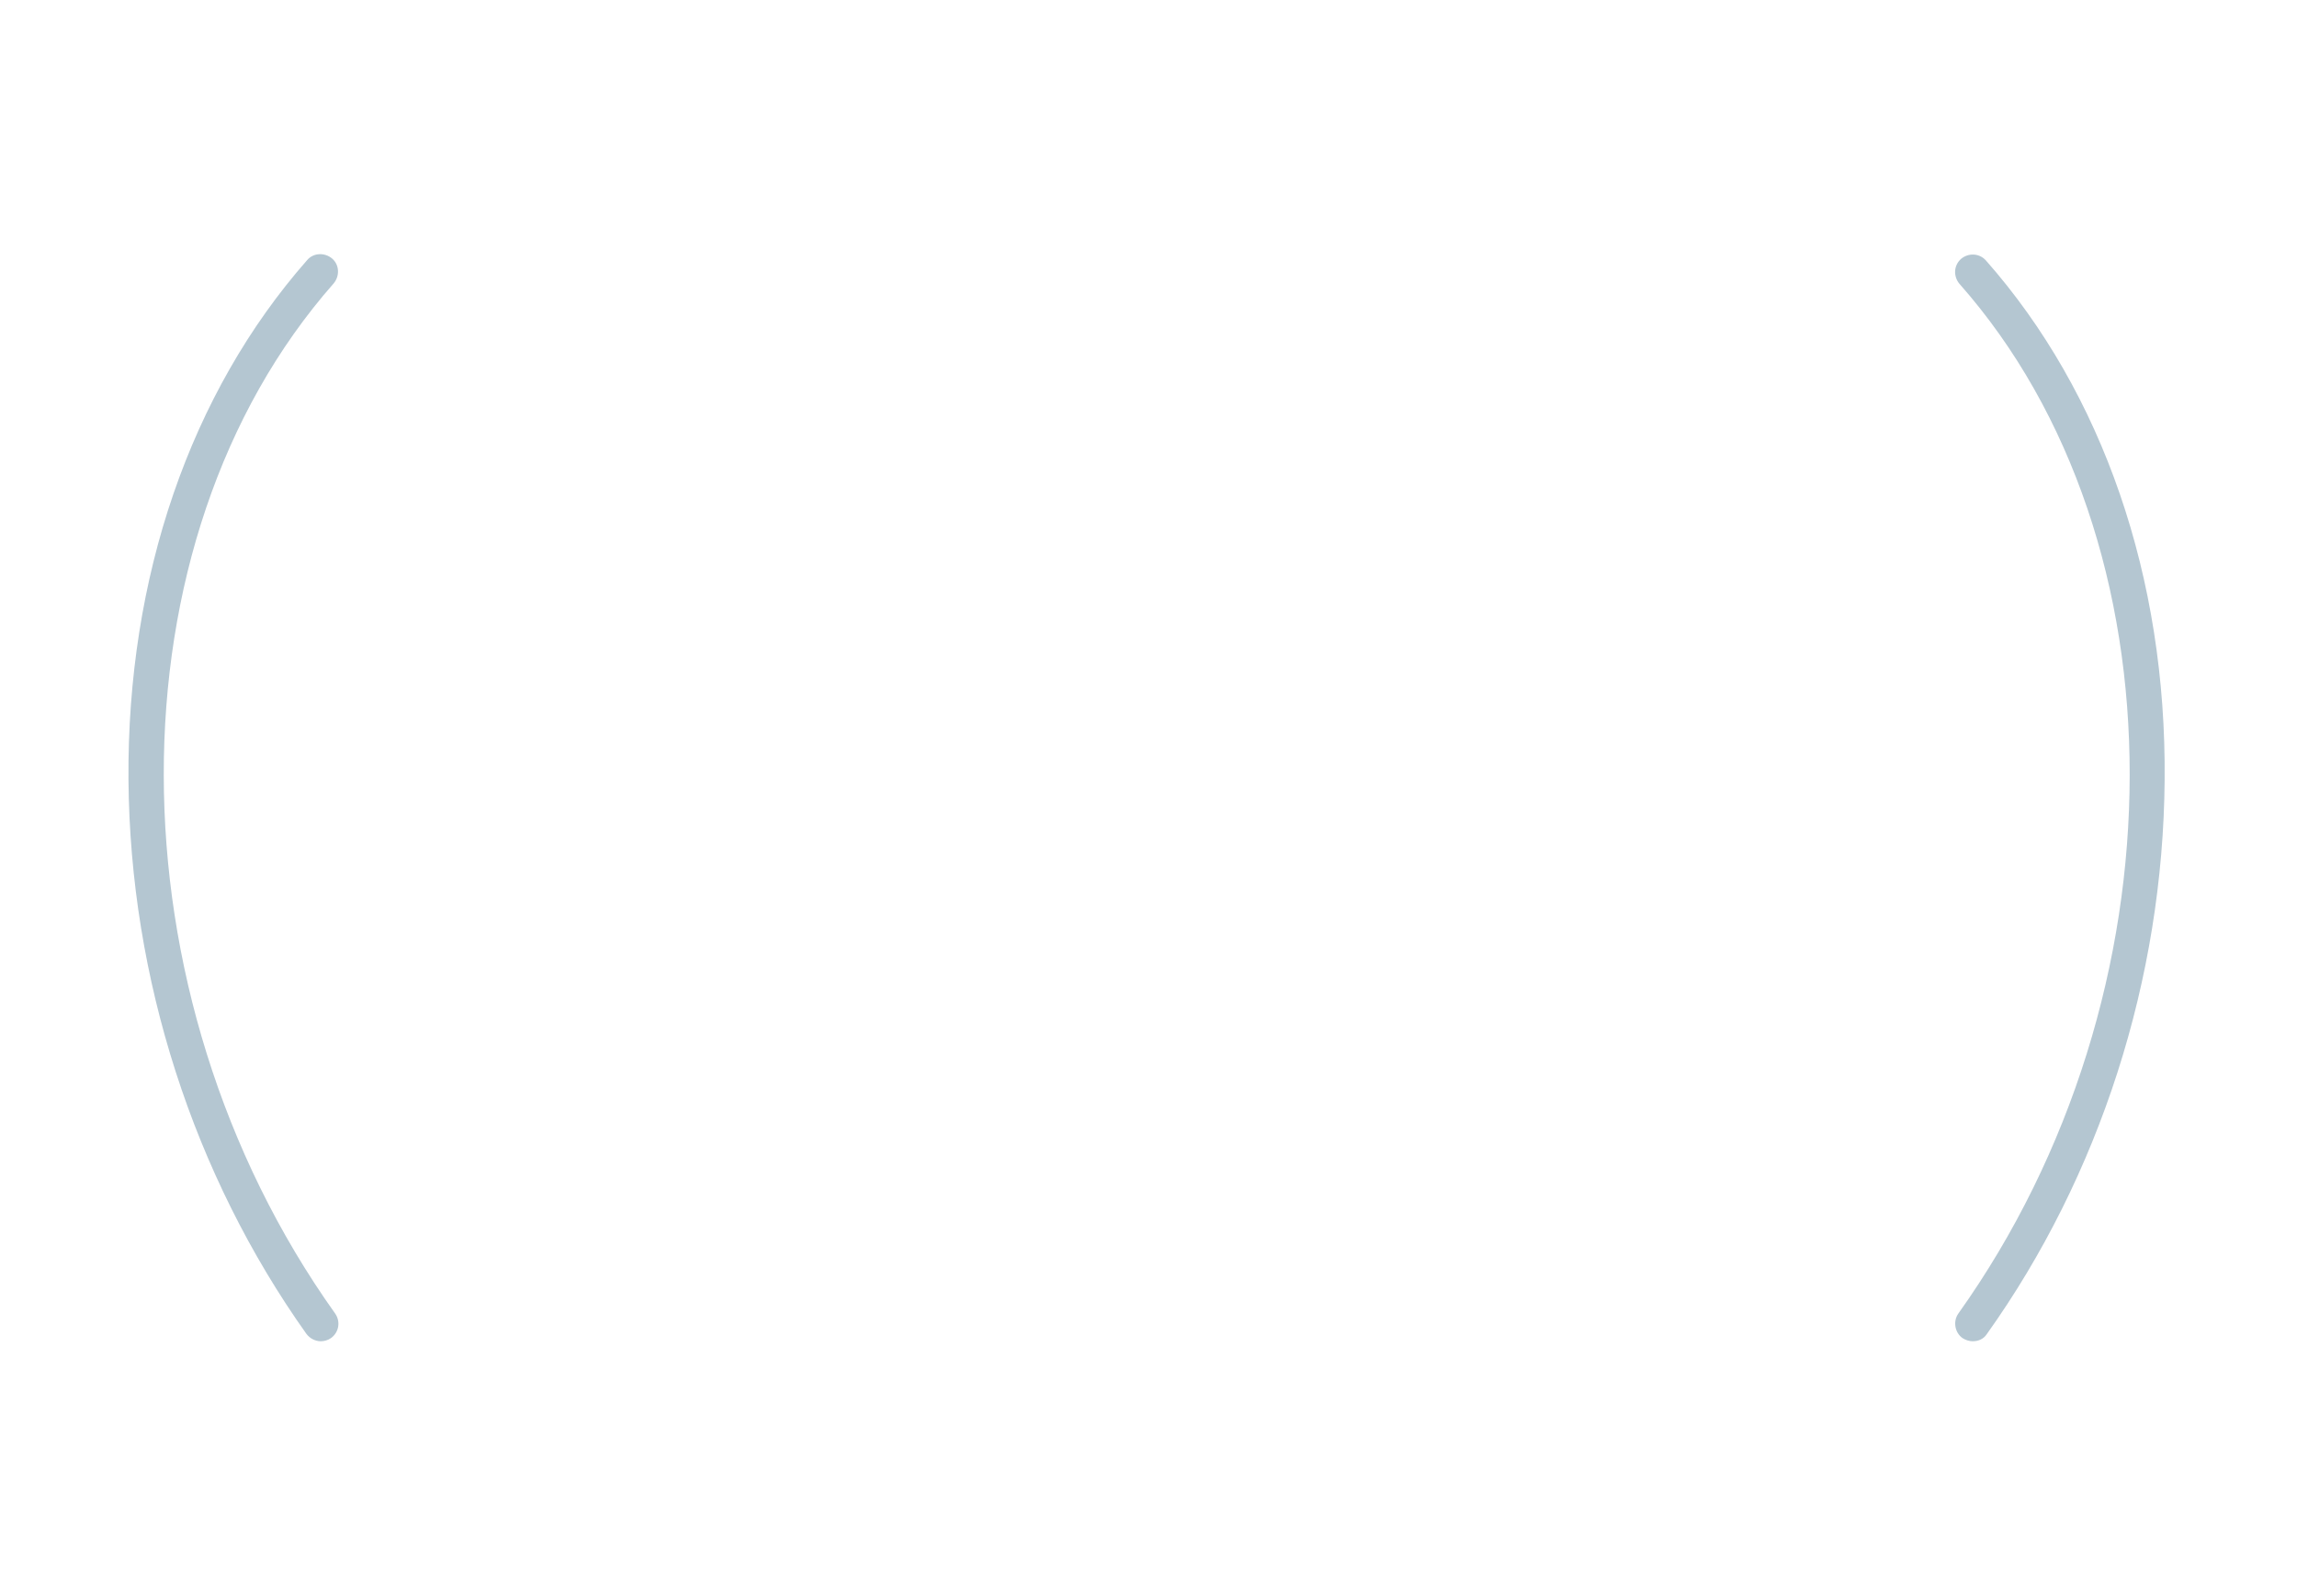 <?xml version="1.0" encoding="utf-8"?>
<!-- Generator: Adobe Illustrator 19.0.0, SVG Export Plug-In . SVG Version: 6.00 Build 0)  -->
<svg version="1.1" id="Layer_1" xmlns="http://www.w3.org/2000/svg" xmlns:xlink="http://www.w3.org/1999/xlink" x="0px" y="0px"
	 viewBox="0 0 590 410" style="enable-background:new 0 0 590 410;" xml:space="preserve">
<style type="text/css">
	.st0{fill:#B4C6D1;}
</style>
<path id="XMLID_3_" class="st0" d="M82.4,344.5c-1.4,0-2.8-0.7-3.7-1.9c-29-40.8-45.3-91.3-45.7-142.3c-0.4-52,15.9-99.4,45.9-133.5
	c1.6-1.9,4.5-2,6.4-0.4c1.9,1.6,2,4.5,0.4,6.4C27.4,139,27.5,255.2,86.1,337.4c1.4,2,1,4.8-1.1,6.3
	C84.3,344.2,83.3,344.5,82.4,344.5z"/>
<path id="XMLID_2_" class="st0" d="M506.7,344.5c-0.9,0-1.8-0.3-2.6-0.8c-2-1.4-2.5-4.3-1.1-6.3c58.6-82.2,58.7-198.4,0.3-264.5
	c-1.6-1.9-1.5-4.7,0.4-6.4c1.9-1.6,4.7-1.5,6.4,0.4c30,34,46.4,81.4,45.9,133.5c-0.4,51-16.6,101.5-45.7,142.3
	C509.5,343.9,508.2,344.5,506.7,344.5z"/>
</svg>
